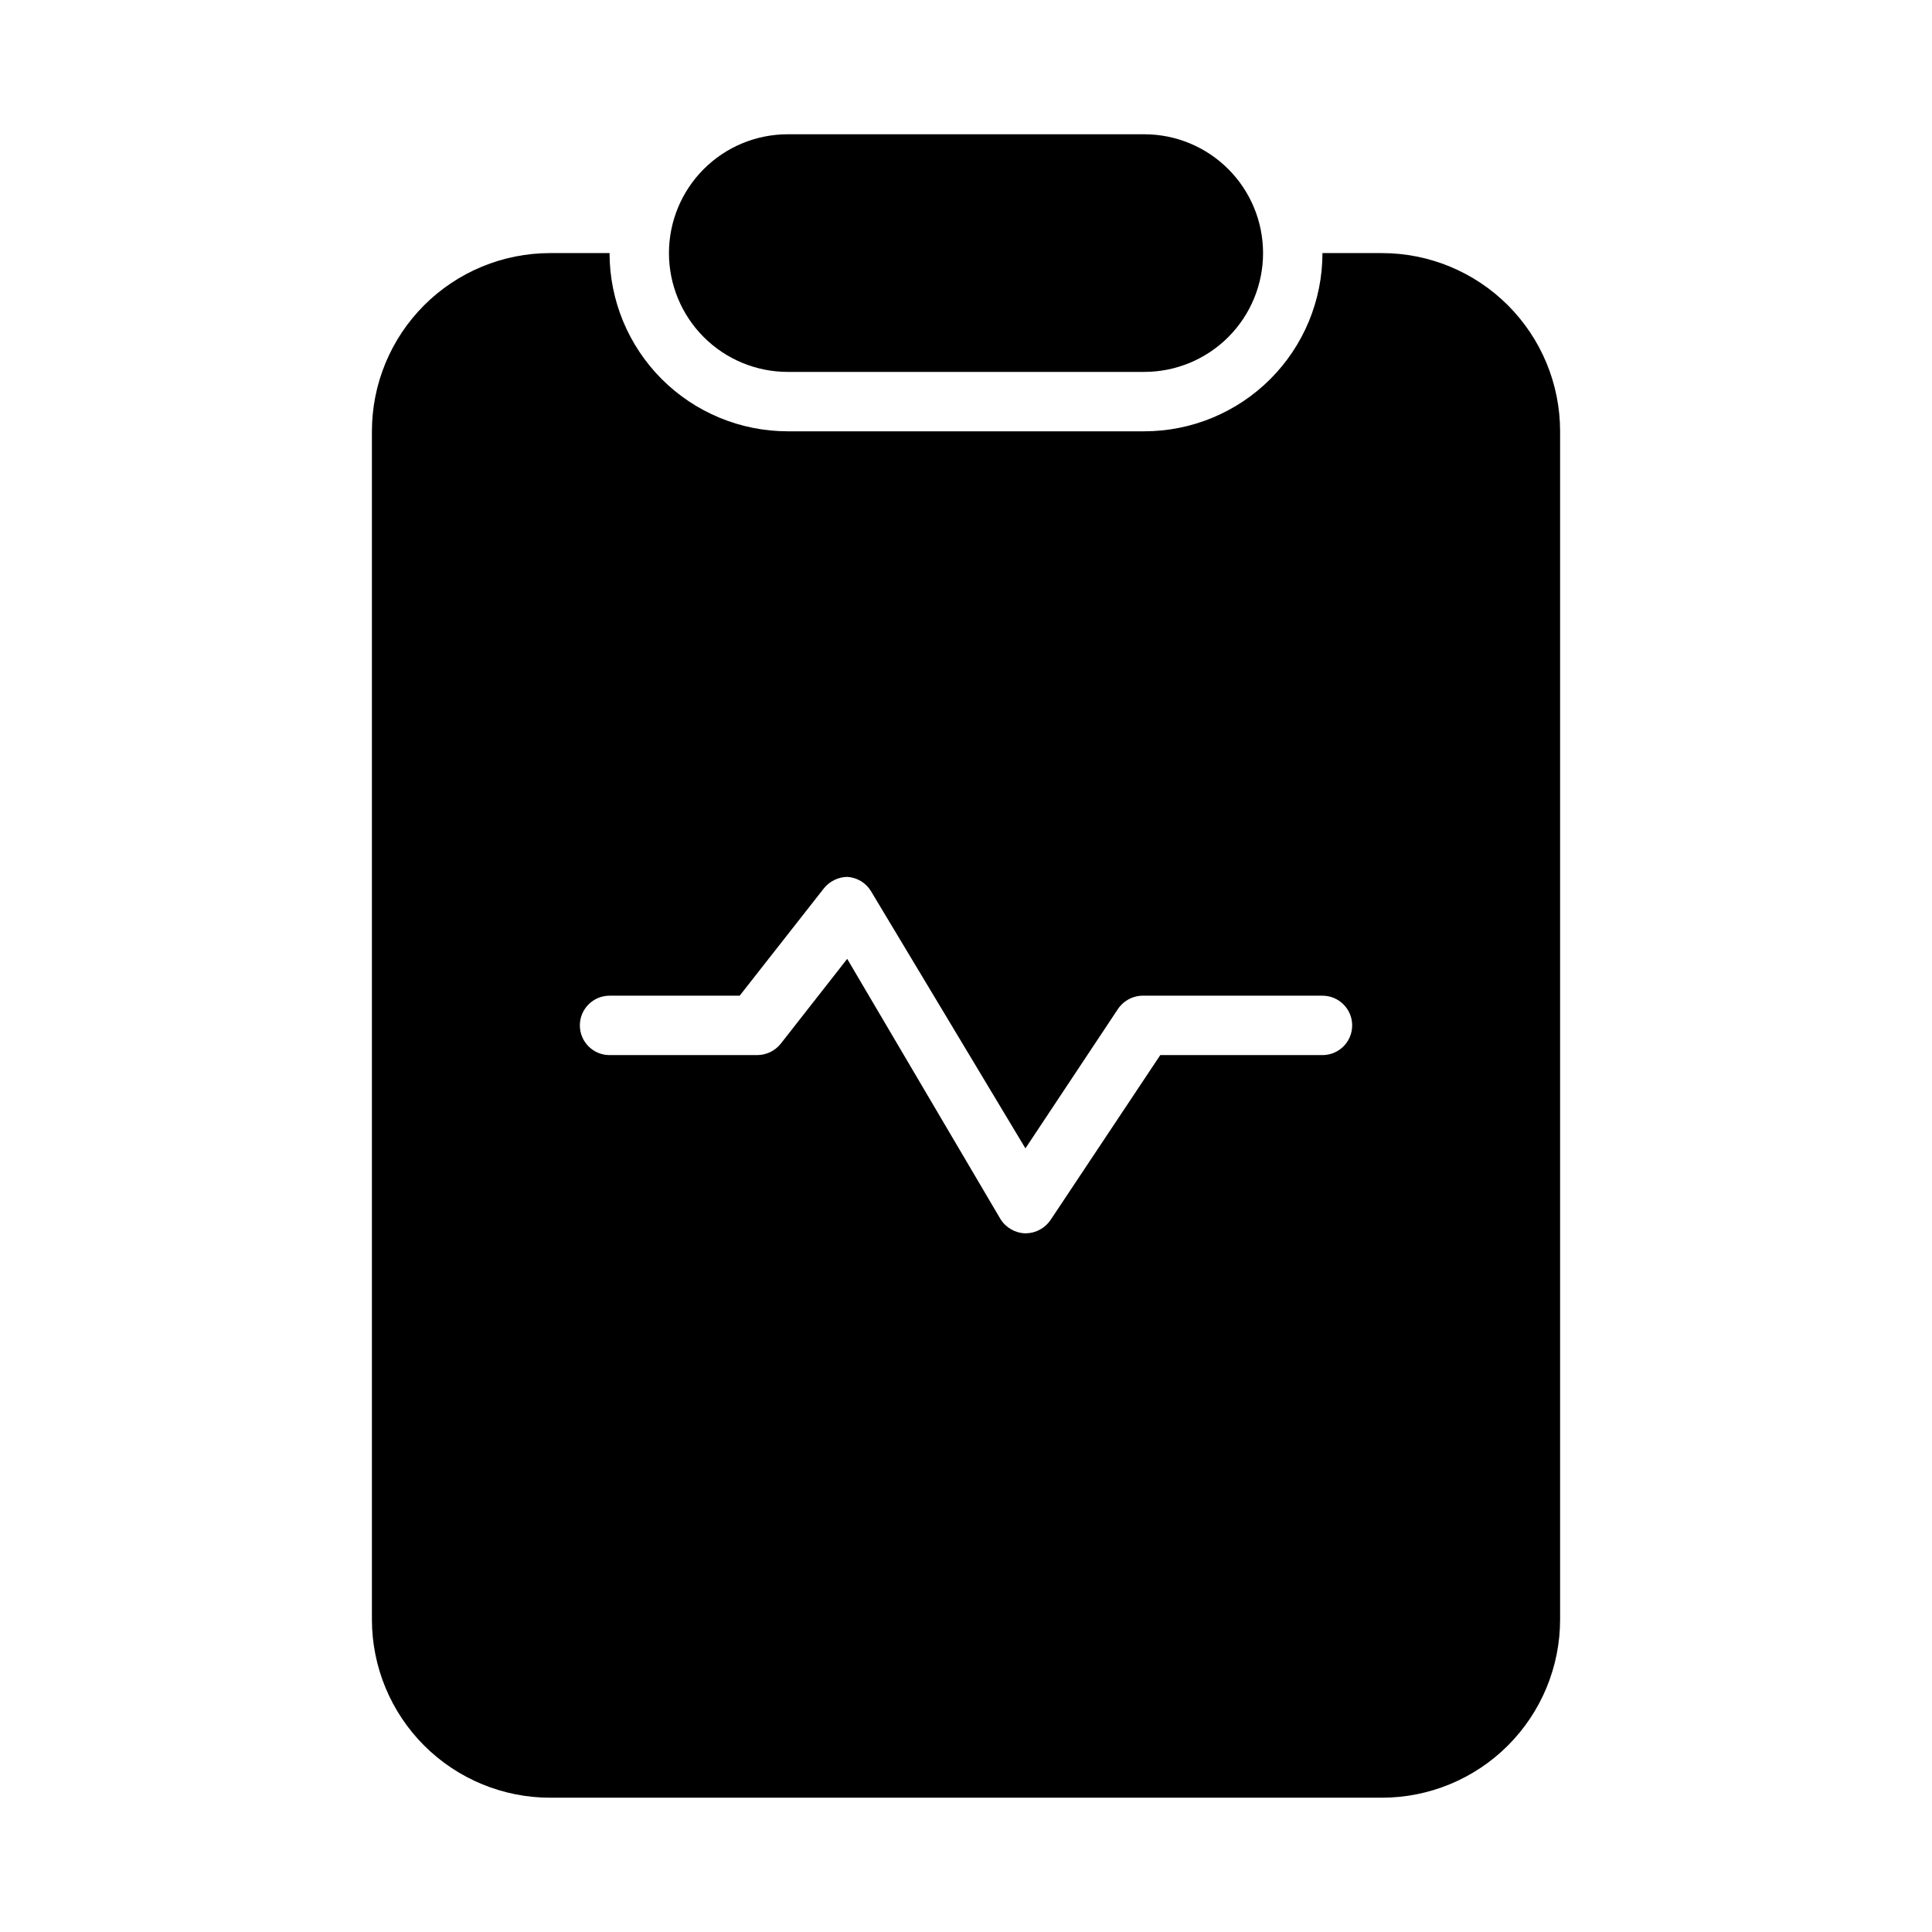 <?xml version="1.0" encoding="UTF-8"?>
<!-- Uploaded to: ICON Repo, www.iconrepo.com, Generator: ICON Repo Mixer Tools -->
<svg fill="#000000" width="800px" height="800px" version="1.1" viewBox="144 144 512 512" xmlns="http://www.w3.org/2000/svg">
 <g>
  <path d="m510.21 211.07h-15.746c0 12.527-4.973 24.539-13.832 33.398-8.859 8.855-20.871 13.832-33.398 13.832h-94.465c-12.527 0-24.539-4.977-33.398-13.832-8.855-8.859-13.832-20.871-13.832-33.398h-15.746c-12.527 0-24.539 4.977-33.398 13.832-8.855 8.859-13.832 20.871-13.832 33.398v314.88c0 12.527 4.977 24.539 13.832 33.398 8.859 8.855 20.871 13.832 33.398 13.832h220.42c12.527 0 24.539-4.977 33.398-13.832 8.855-8.859 13.832-20.871 13.832-33.398v-314.88c0-12.527-4.977-24.539-13.832-33.398-8.859-8.855-20.871-13.832-33.398-13.832zm-15.746 212.54h-42.98l-29.125 43.77c-1.5 2.172-3.973 3.465-6.613 3.465-2.699-0.07-5.184-1.488-6.613-3.781l-40.617-68.957-17.633 22.516c-1.535 1.902-3.856 3.004-6.301 2.988h-39.043c-4.348 0-7.871-3.523-7.871-7.871 0-4.348 3.523-7.871 7.871-7.871h34.48l22.355-28.496c1.512-1.844 3.754-2.938 6.141-2.992 2.594 0.145 4.949 1.555 6.297 3.777l40.934 68.172 24.562-37v0.004c1.562-2.266 4.176-3.574 6.926-3.465h47.23c4.348 0 7.875 3.523 7.875 7.871 0 4.348-3.527 7.871-7.875 7.871z"/>
  <path d="m352.77 242.56h94.465c8.352 0 16.359-3.316 22.266-9.223s9.223-13.914 9.223-22.266c0-8.352-3.316-16.359-9.223-22.266s-13.914-9.223-22.266-9.223h-94.465c-8.352 0-16.359 3.316-22.266 9.223-5.902 5.906-9.223 13.914-9.223 22.266 0 8.352 3.32 16.359 9.223 22.266 5.906 5.906 13.914 9.223 22.266 9.223z"/>
 </g>
</svg>